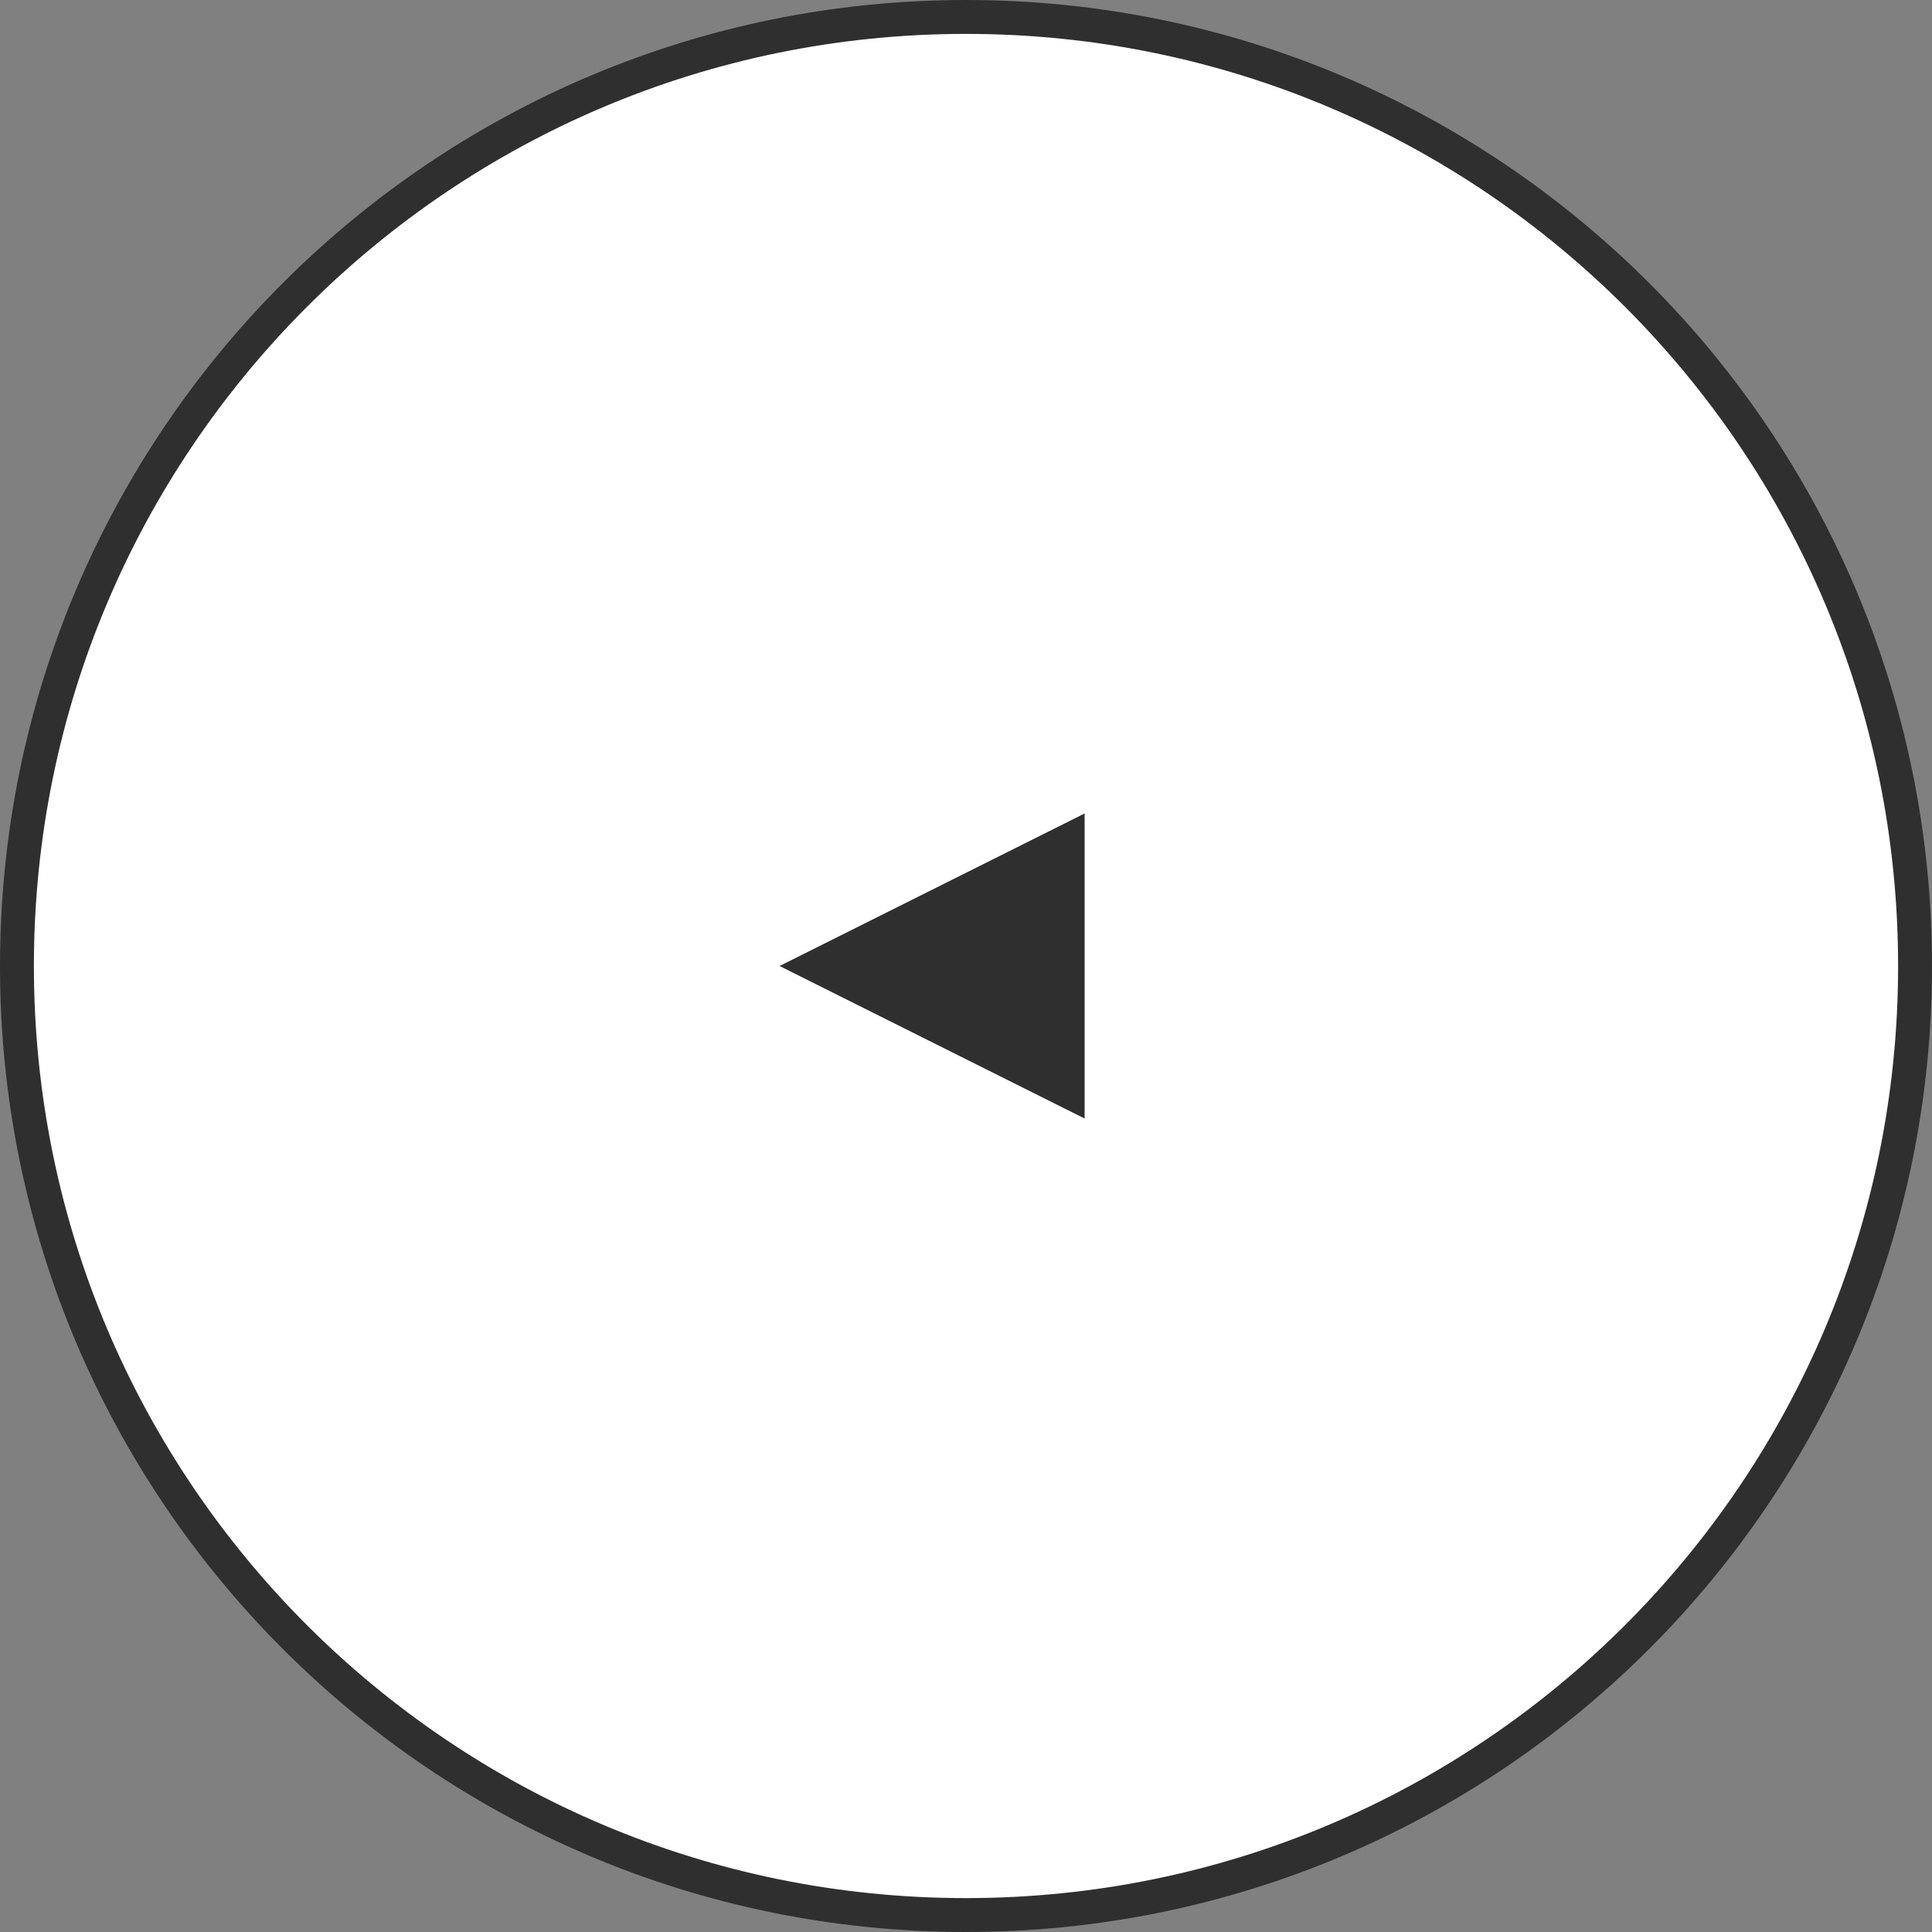 <?xml version="1.0" encoding="UTF-8"?> <svg xmlns="http://www.w3.org/2000/svg" width="57" height="57" viewBox="0 0 57 57" fill="none"><rect x="0" y="0" width="57" height="57" fill="#808080" stroke="none"/><g clip-path="url(#clip0_2944_17)"><path d="M28.5 0.5C13.036 0.5 0.5 13.036 0.5 28.5C0.5 43.964 13.036 56.5 28.5 56.5C43.964 56.5 56.5 43.964 56.5 28.5C56.5 13.036 43.964 0.5 28.5 0.5Z" fill="white" stroke="#2F2F2F"></path><path d="M23 28.5L32 24V33L23 28.5Z" fill="#2F2F2F"></path></g><defs><clipPath id="clip0_2944_17"><rect width="57" height="57" fill="white"></rect></clipPath></defs></svg> 
